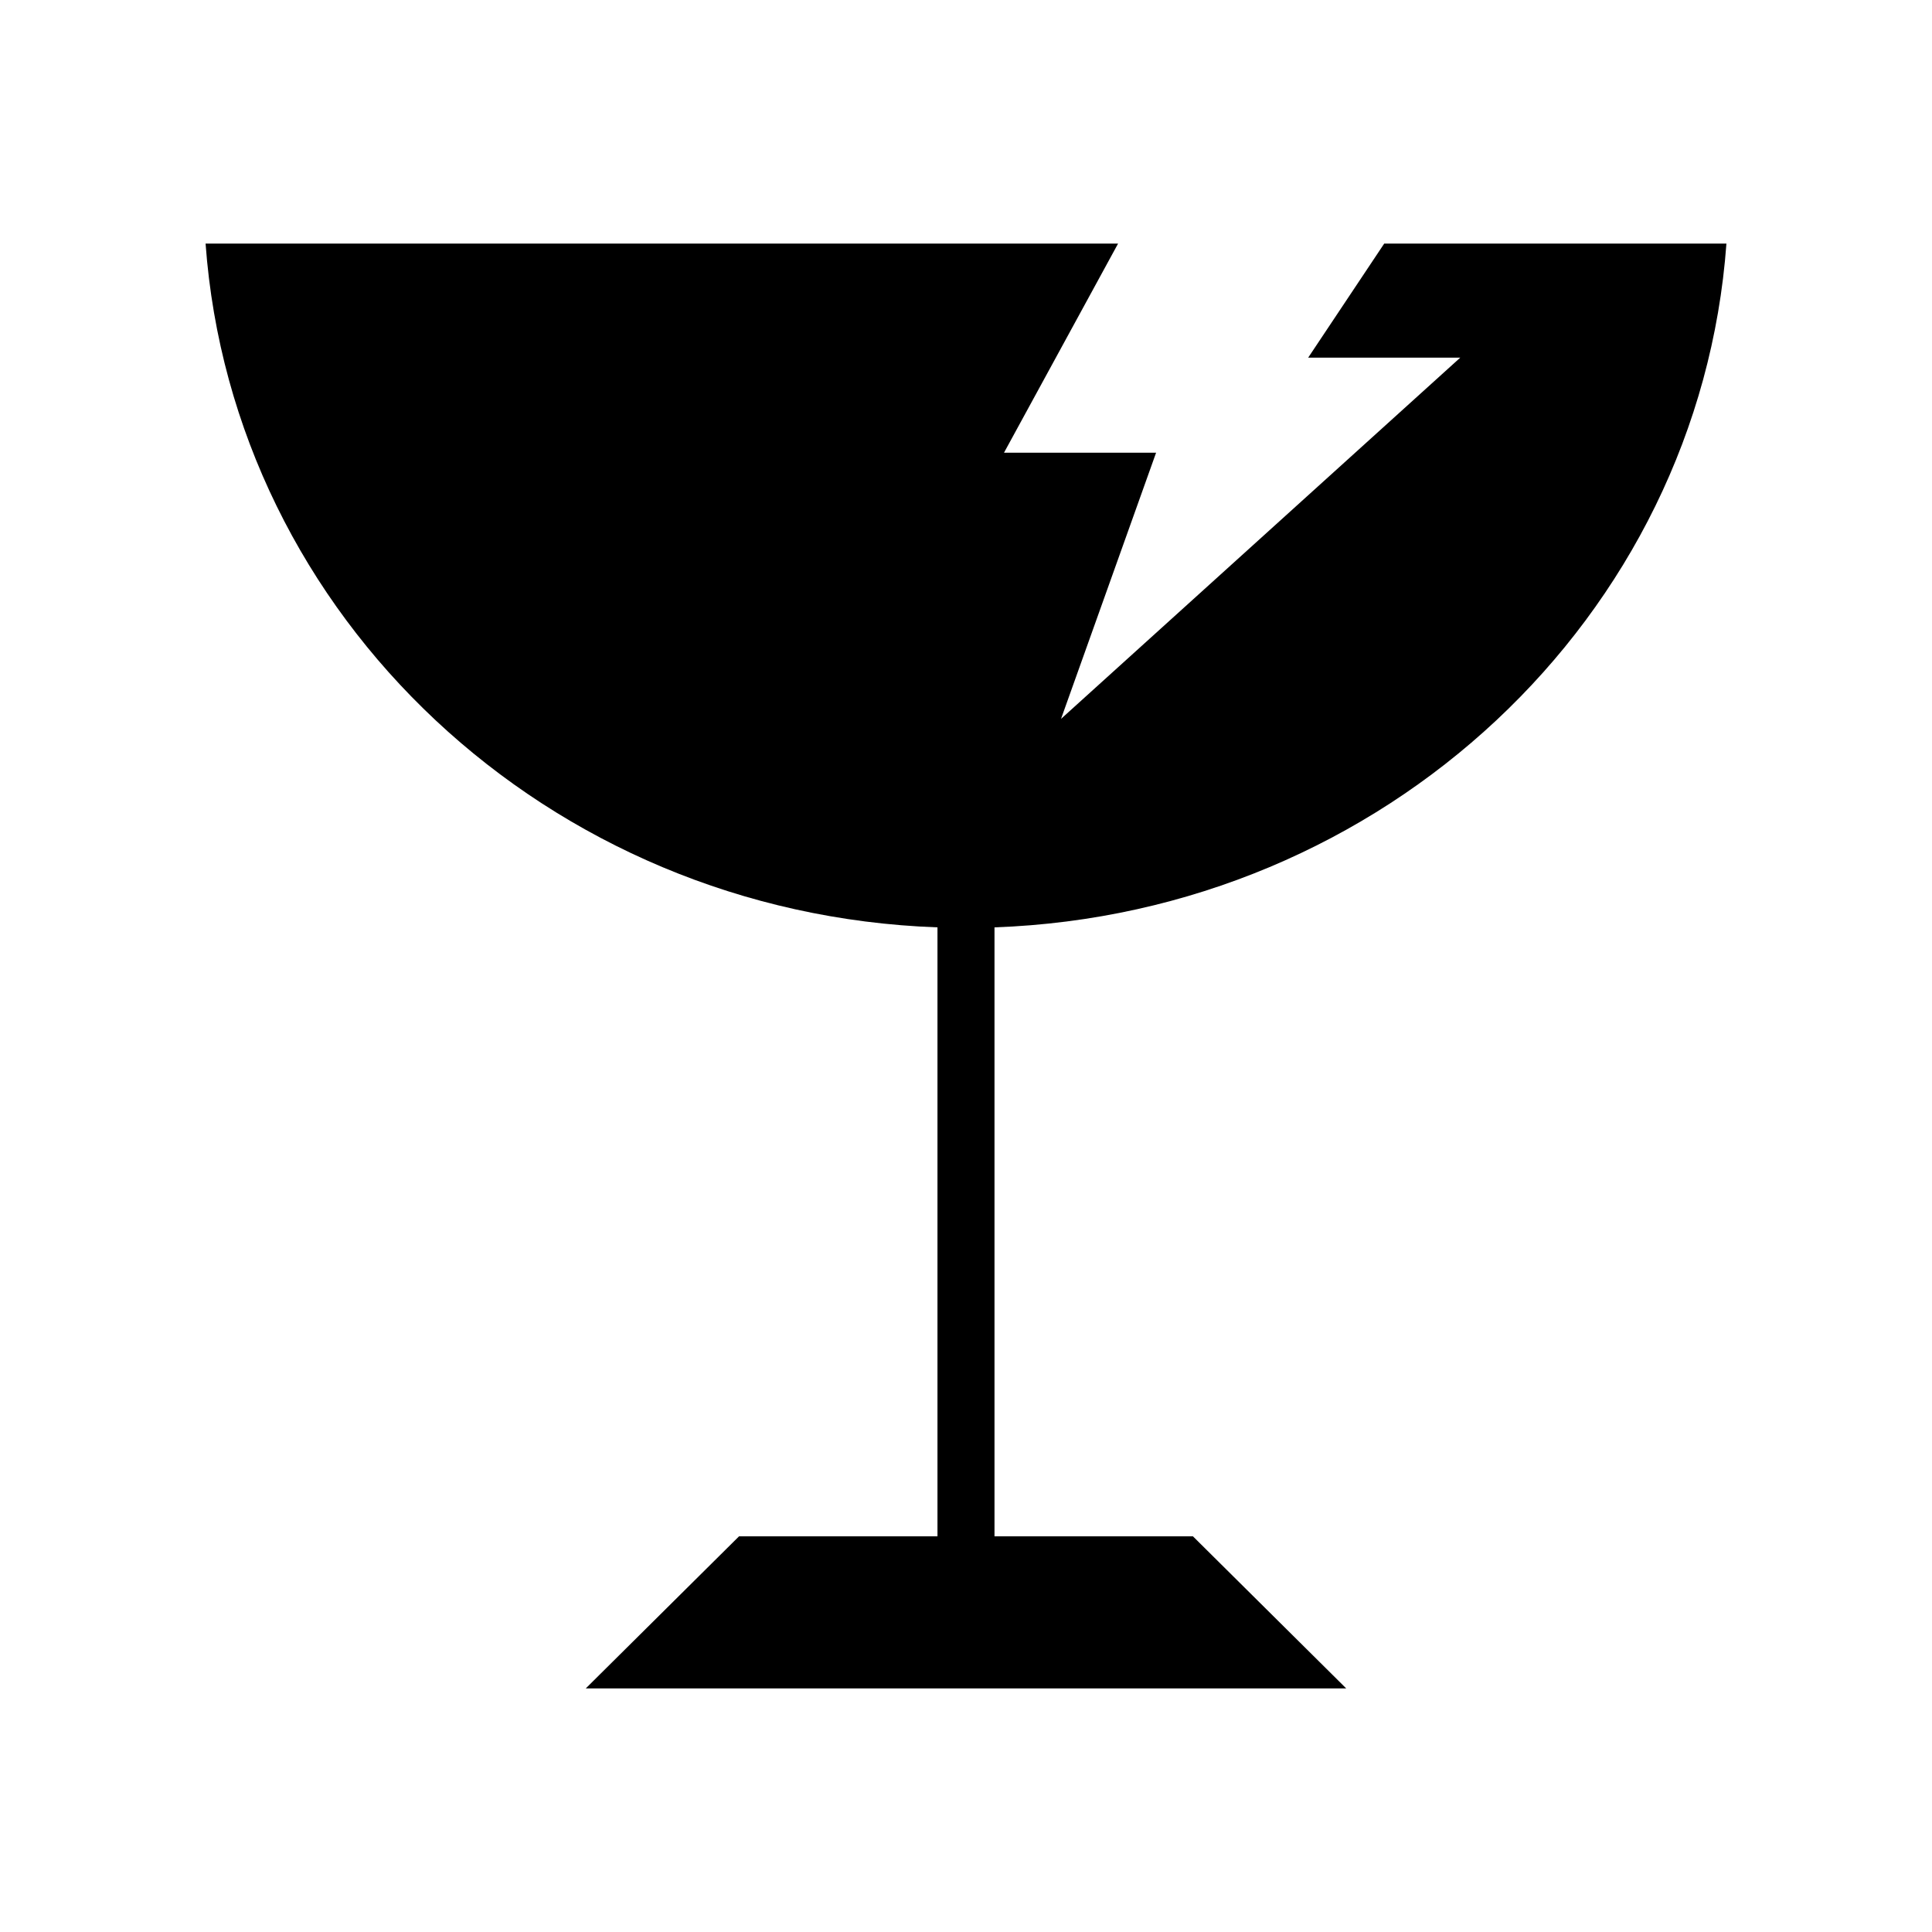 <?xml version="1.0" encoding="UTF-8"?>
<!-- Uploaded to: SVG Repo, www.svgrepo.com, Generator: SVG Repo Mixer Tools -->
<svg fill="#000000" width="800px" height="800px" version="1.1" viewBox="144 144 512 512" xmlns="http://www.w3.org/2000/svg">
 <path d="m198.48 208.55c7.211 98.949 90.684 177.53 193.96 181.21v161.38h-52.586l-40.617 40.305h201.52l-40.621-40.305h-52.586v-161.38c103.28-3.688 186.75-82.266 193.97-181.21h-90.688l-20.152 30.23h40.305l-105.8 95.723 25.191-70.535h-40.305l30.23-55.418z"/>
</svg>